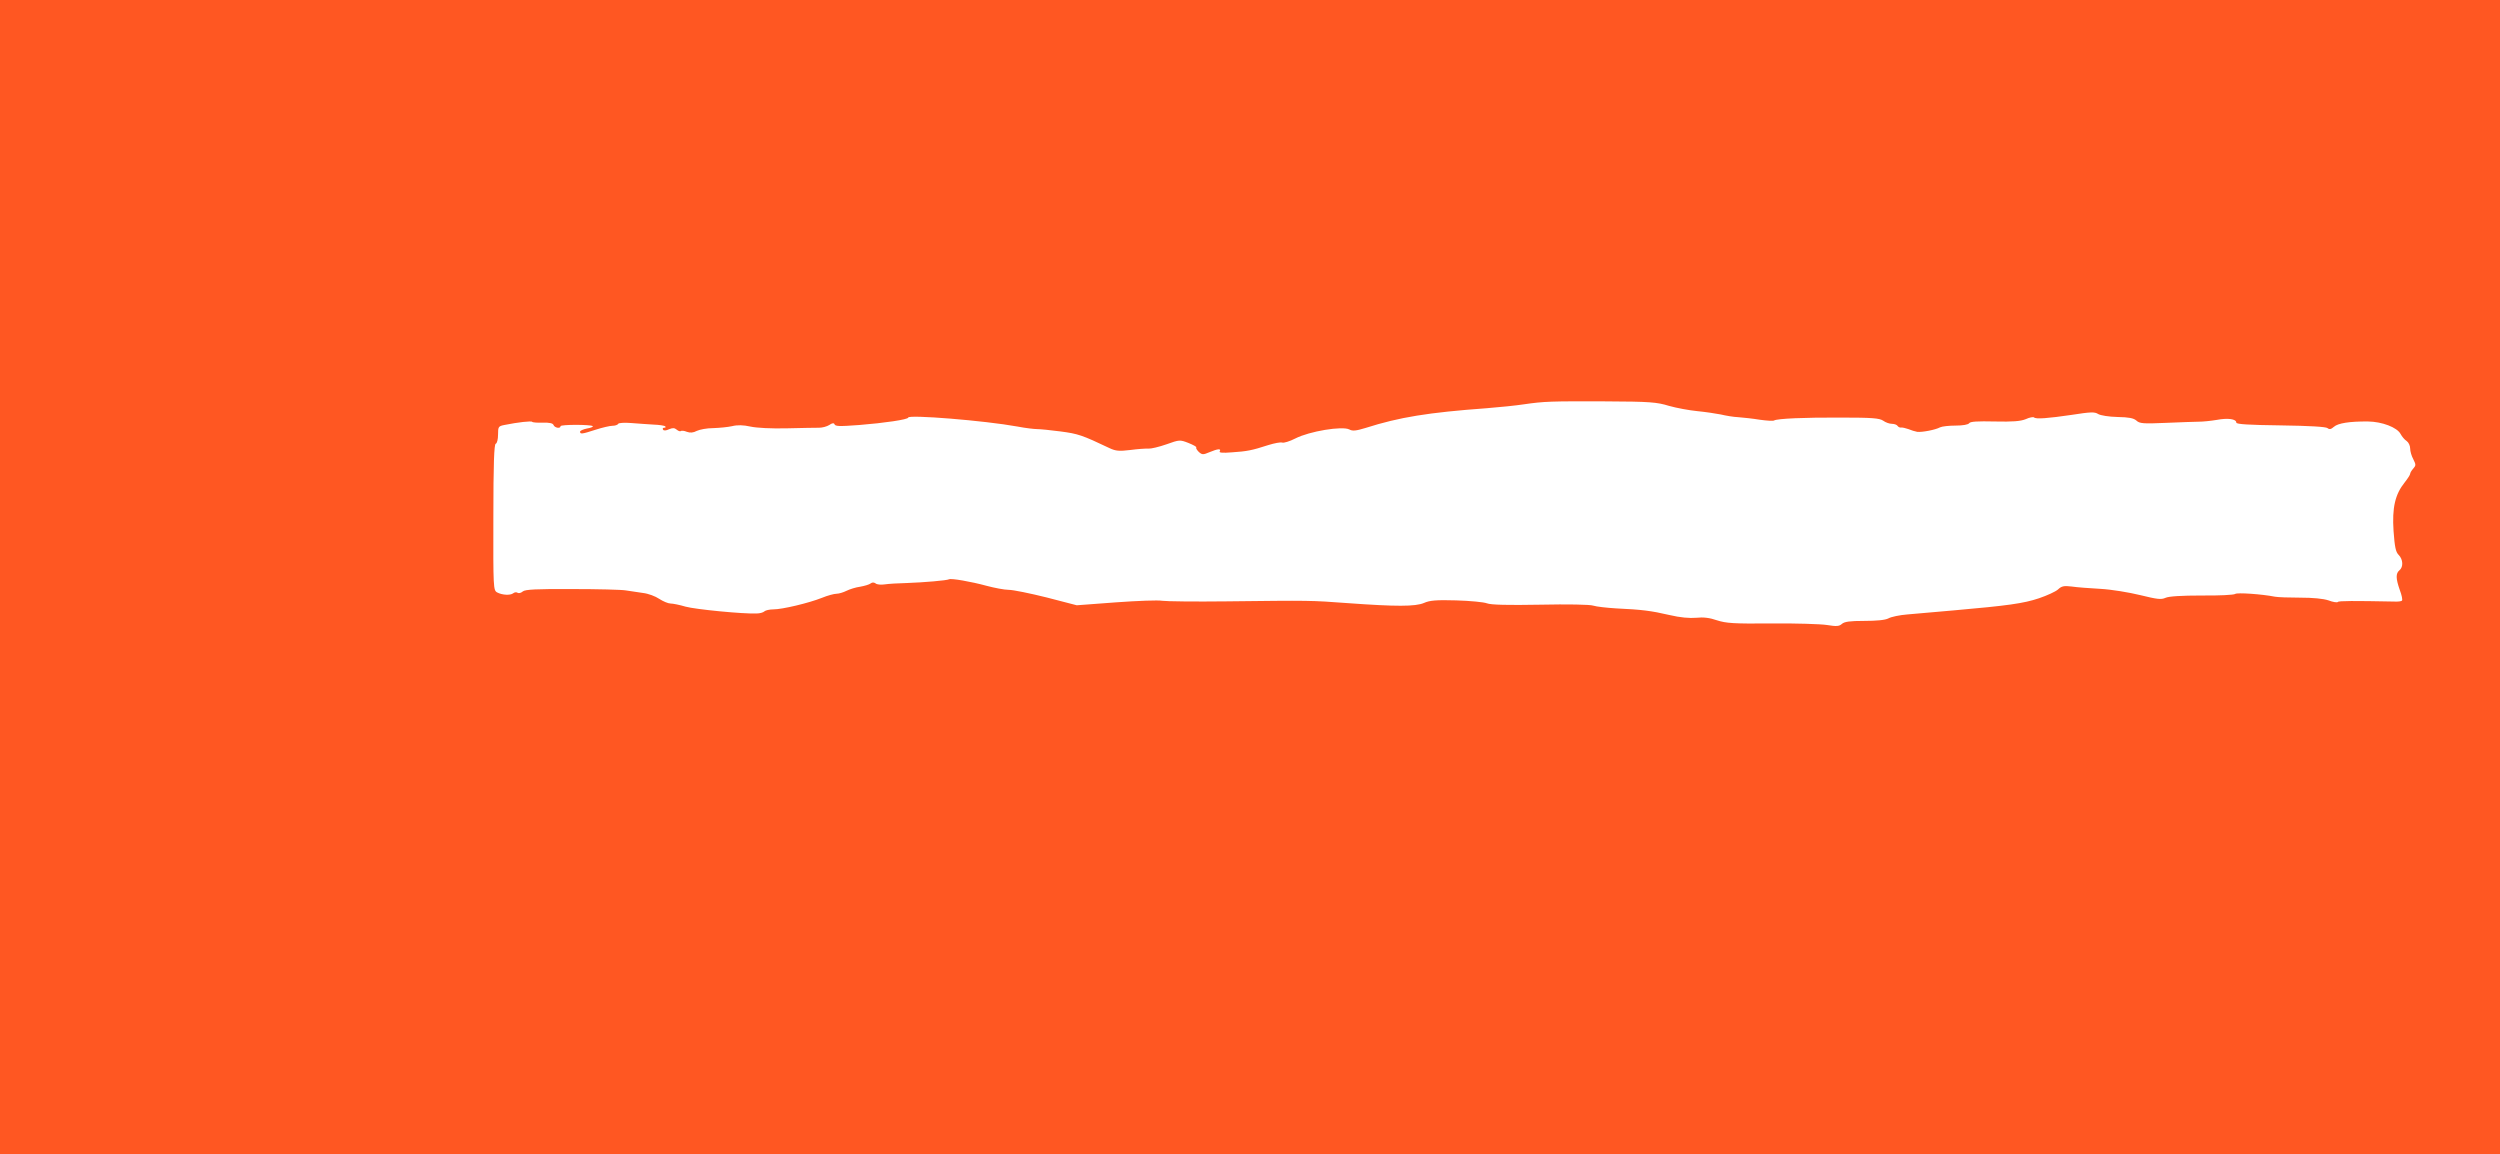 <?xml version="1.0" standalone="no"?>
<!DOCTYPE svg PUBLIC "-//W3C//DTD SVG 20010904//EN"
 "http://www.w3.org/TR/2001/REC-SVG-20010904/DTD/svg10.dtd">
<svg version="1.0" xmlns="http://www.w3.org/2000/svg"
 width="1280pt" height="591pt" viewBox="0 0 1280 591"
 preserveAspectRatio="xMidYMid meet">
<g transform="translate(0,591) scale(0.1,-0.1)"
fill="#ff5722" stroke="none">
<path d="M0 2955 l0 -2955 6400 0 6400 0 0 2955 0 2955 -6400 0 -6400 0 0
-2955z m8545 877 c39 -11 104 -23 145 -27 41 -4 95 -12 120 -17 25 -6 65 -13
90 -14 25 -2 74 -7 110 -13 35 -5 68 -7 73 -4 16 10 156 16 344 15 158 0 196
-3 215 -16 12 -9 32 -16 45 -16 12 0 25 -5 28 -10 4 -6 12 -10 18 -9 7 1 24
-3 38 -8 14 -6 34 -12 45 -14 24 -3 93 10 117 23 10 5 46 9 80 9 37 0 64 5 69
12 5 9 43 11 131 9 92 -2 132 1 159 12 19 9 38 12 42 9 9 -10 71 -5 194 13 96
15 117 16 135 4 12 -7 54 -14 99 -15 58 -1 82 -6 96 -18 17 -16 35 -17 153
-12 74 3 150 6 169 6 19 0 59 4 89 9 58 11 101 5 101 -14 0 -8 65 -12 227 -14
146 -2 232 -7 240 -14 10 -8 18 -6 33 7 20 18 79 28 175 27 71 -1 148 -30 166
-64 7 -13 20 -29 31 -36 10 -7 18 -24 18 -38 0 -14 7 -39 16 -55 14 -28 14
-32 0 -48 -9 -10 -16 -22 -16 -27 0 -5 -13 -25 -28 -44 -49 -61 -65 -129 -57
-249 6 -82 11 -107 26 -122 23 -23 25 -62 4 -79 -19 -16 -19 -41 2 -101 10
-26 15 -51 11 -54 -3 -4 -21 -6 -39 -5 -207 4 -285 4 -289 -2 -3 -4 -25 -1
-48 8 -27 9 -80 14 -145 14 -56 0 -115 2 -130 5 -65 13 -193 22 -203 14 -6 -5
-83 -9 -171 -8 -104 0 -169 -4 -186 -12 -22 -10 -43 -7 -129 14 -57 14 -148
29 -203 32 -55 3 -122 8 -148 12 -40 5 -52 2 -70 -15 -12 -11 -56 -31 -97 -45
-80 -27 -163 -38 -435 -62 -93 -8 -201 -18 -240 -21 -38 -3 -82 -12 -96 -20
-17 -9 -62 -13 -124 -13 -74 0 -101 -4 -114 -15 -14 -13 -28 -14 -77 -6 -32 5
-160 9 -284 8 -194 -2 -232 1 -279 16 -37 13 -70 17 -106 13 -35 -3 -82 1
-137 14 -94 22 -143 28 -273 34 -49 3 -102 9 -117 14 -16 6 -132 8 -272 5
-165 -3 -253 -1 -273 7 -15 6 -86 13 -157 15 -102 3 -136 0 -165 -13 -44 -19
-143 -19 -391 -1 -190 14 -189 14 -620 9 -162 -2 -311 0 -330 3 -19 4 -126 0
-236 -8 l-201 -15 -154 40 c-84 21 -172 39 -194 39 -22 0 -74 10 -115 21 -77
21 -180 39 -191 33 -11 -6 -129 -16 -214 -19 -44 -1 -96 -4 -115 -7 -19 -3
-41 -1 -47 5 -9 6 -17 6 -25 0 -7 -6 -32 -13 -54 -17 -23 -3 -54 -13 -70 -21
-16 -8 -39 -15 -51 -15 -12 0 -46 -9 -75 -21 -68 -27 -203 -59 -248 -59 -20 0
-41 -5 -46 -10 -6 -6 -24 -11 -40 -11 -69 -3 -314 21 -364 35 -30 9 -65 16
-77 16 -12 0 -38 11 -58 24 -19 13 -56 27 -83 30 -26 4 -65 10 -87 13 -22 4
-146 7 -276 7 -182 1 -240 -2 -252 -12 -9 -8 -21 -11 -27 -7 -6 4 -16 3 -23
-3 -15 -11 -56 -9 -82 5 -19 11 -20 22 -19 384 0 276 4 374 12 377 7 2 12 23
12 47 0 40 2 43 32 49 69 14 139 22 143 16 2 -3 26 -5 54 -4 34 1 52 -3 55
-12 6 -15 36 -20 36 -6 0 9 156 9 165 0 3 -3 -10 -9 -30 -12 -19 -4 -35 -11
-35 -16 0 -14 9 -13 80 10 34 11 73 20 86 20 12 0 26 4 29 10 3 5 32 7 68 4
34 -3 85 -6 114 -8 28 -1 55 -5 59 -9 4 -4 2 -7 -5 -7 -7 0 -10 -4 -6 -10 4
-6 15 -5 30 2 19 8 28 8 40 -2 8 -7 18 -10 21 -7 3 3 17 2 31 -4 17 -6 32 -5
51 5 15 7 52 14 83 14 31 1 75 5 97 10 28 7 58 6 94 -2 32 -7 107 -11 188 -9
74 2 148 3 164 3 16 0 39 6 52 14 13 10 24 11 26 5 4 -12 21 -13 128 -5 126
10 250 28 250 38 0 16 390 -15 560 -46 41 -8 86 -13 100 -13 14 0 68 -5 120
-12 90 -12 109 -18 252 -86 30 -14 48 -16 105 -9 37 5 79 8 93 7 13 -1 55 9
92 22 67 24 69 24 113 7 25 -10 43 -20 40 -23 -3 -3 3 -13 13 -23 17 -15 22
-15 55 -1 43 18 61 19 52 4 -5 -7 14 -9 62 -5 77 5 103 10 186 37 32 10 64 16
72 13 7 -3 38 6 67 21 72 37 241 65 277 46 16 -9 34 -7 83 8 173 55 319 79
621 101 65 5 151 14 190 20 104 15 135 16 417 15 228 -1 263 -4 325 -23z"/>
</g>
</svg>
